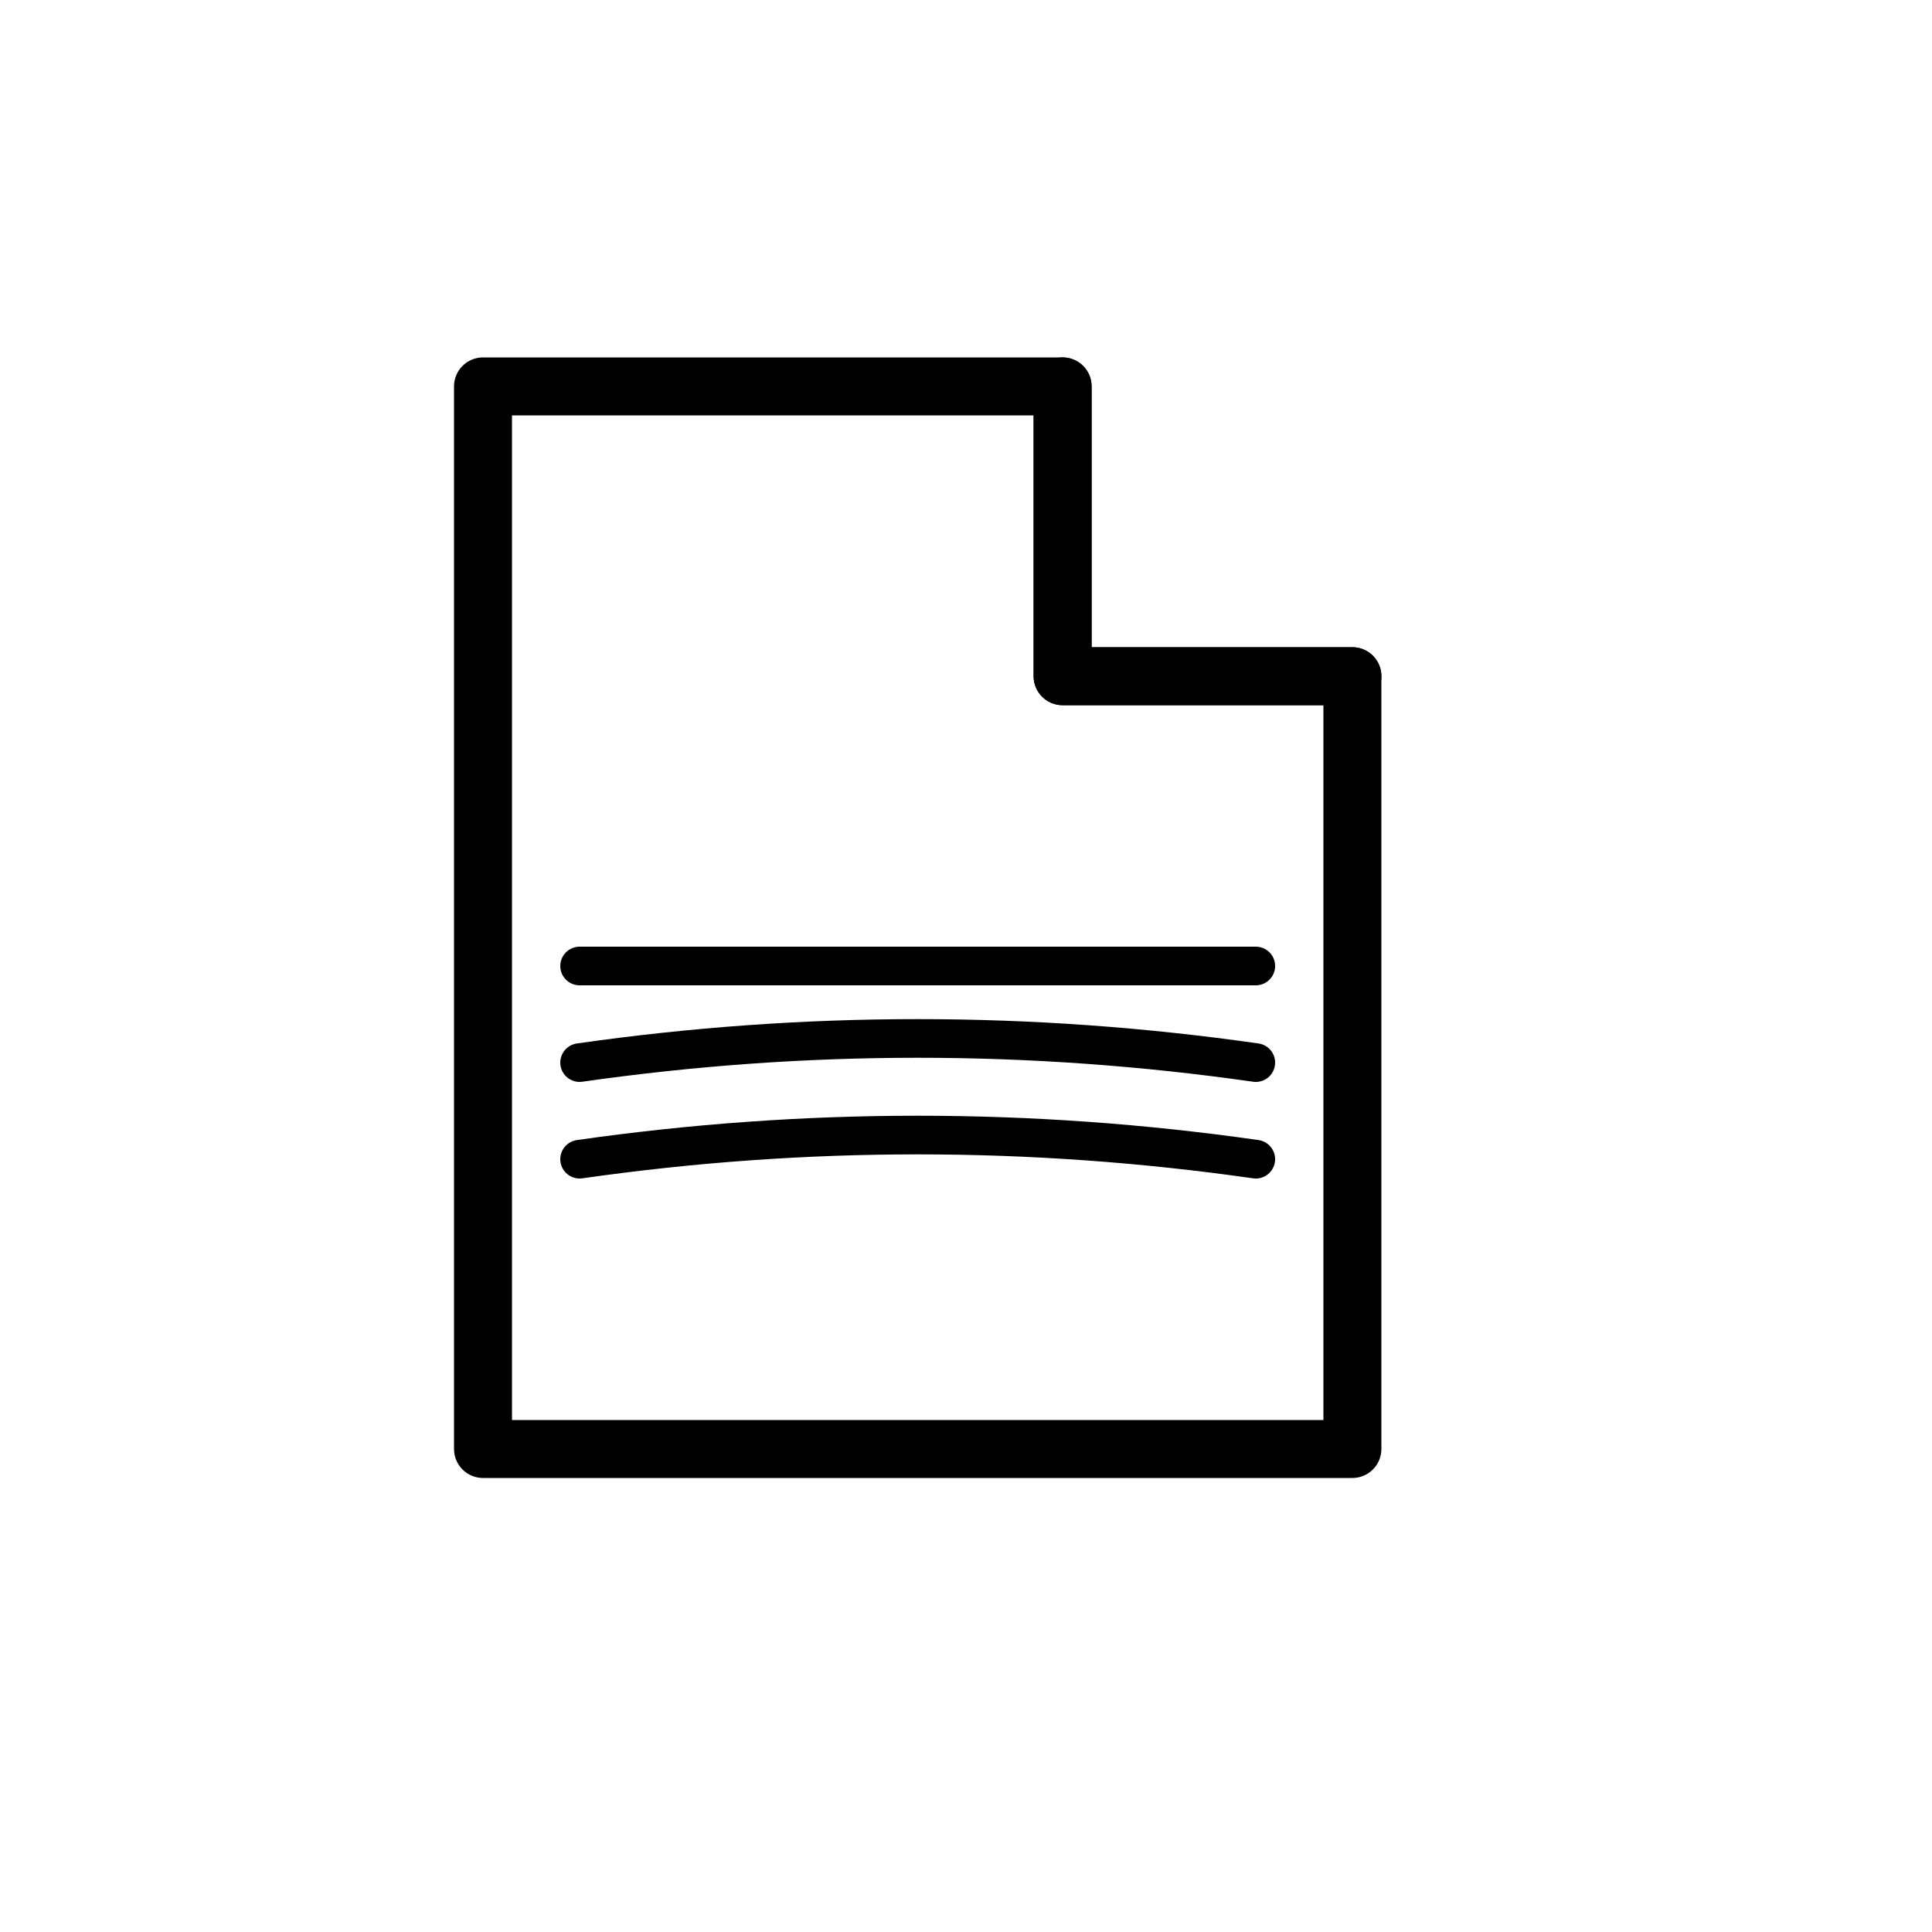 <svg xmlns="http://www.w3.org/2000/svg" viewBox="0 0 100 100">
  <!-- Document shape -->
  <path d="M25 20 L25 75 L70 75 L70 35 L55 35 L55 20 Z" fill="none" stroke="#000000" stroke-width="3" stroke-linecap="round" stroke-linejoin="round"/>
  <!-- Folded corner -->
  <path d="M55 20 L55 35 L70 35" fill="none" stroke="#000000" stroke-width="3" stroke-linecap="round" stroke-linejoin="round"/>
  <!-- Signature lines -->
  <path d="M30 50 L65 50" stroke="#000000" stroke-width="2" stroke-linecap="round"/>
  <path d="M30 55 Q47.5 52.5 65 55" fill="none" stroke="#000000" stroke-width="2" stroke-linecap="round"/>
  <path d="M30 60 Q47.5 57.5 65 60" fill="none" stroke="#000000" stroke-width="2" stroke-linecap="round"/>
</svg>

